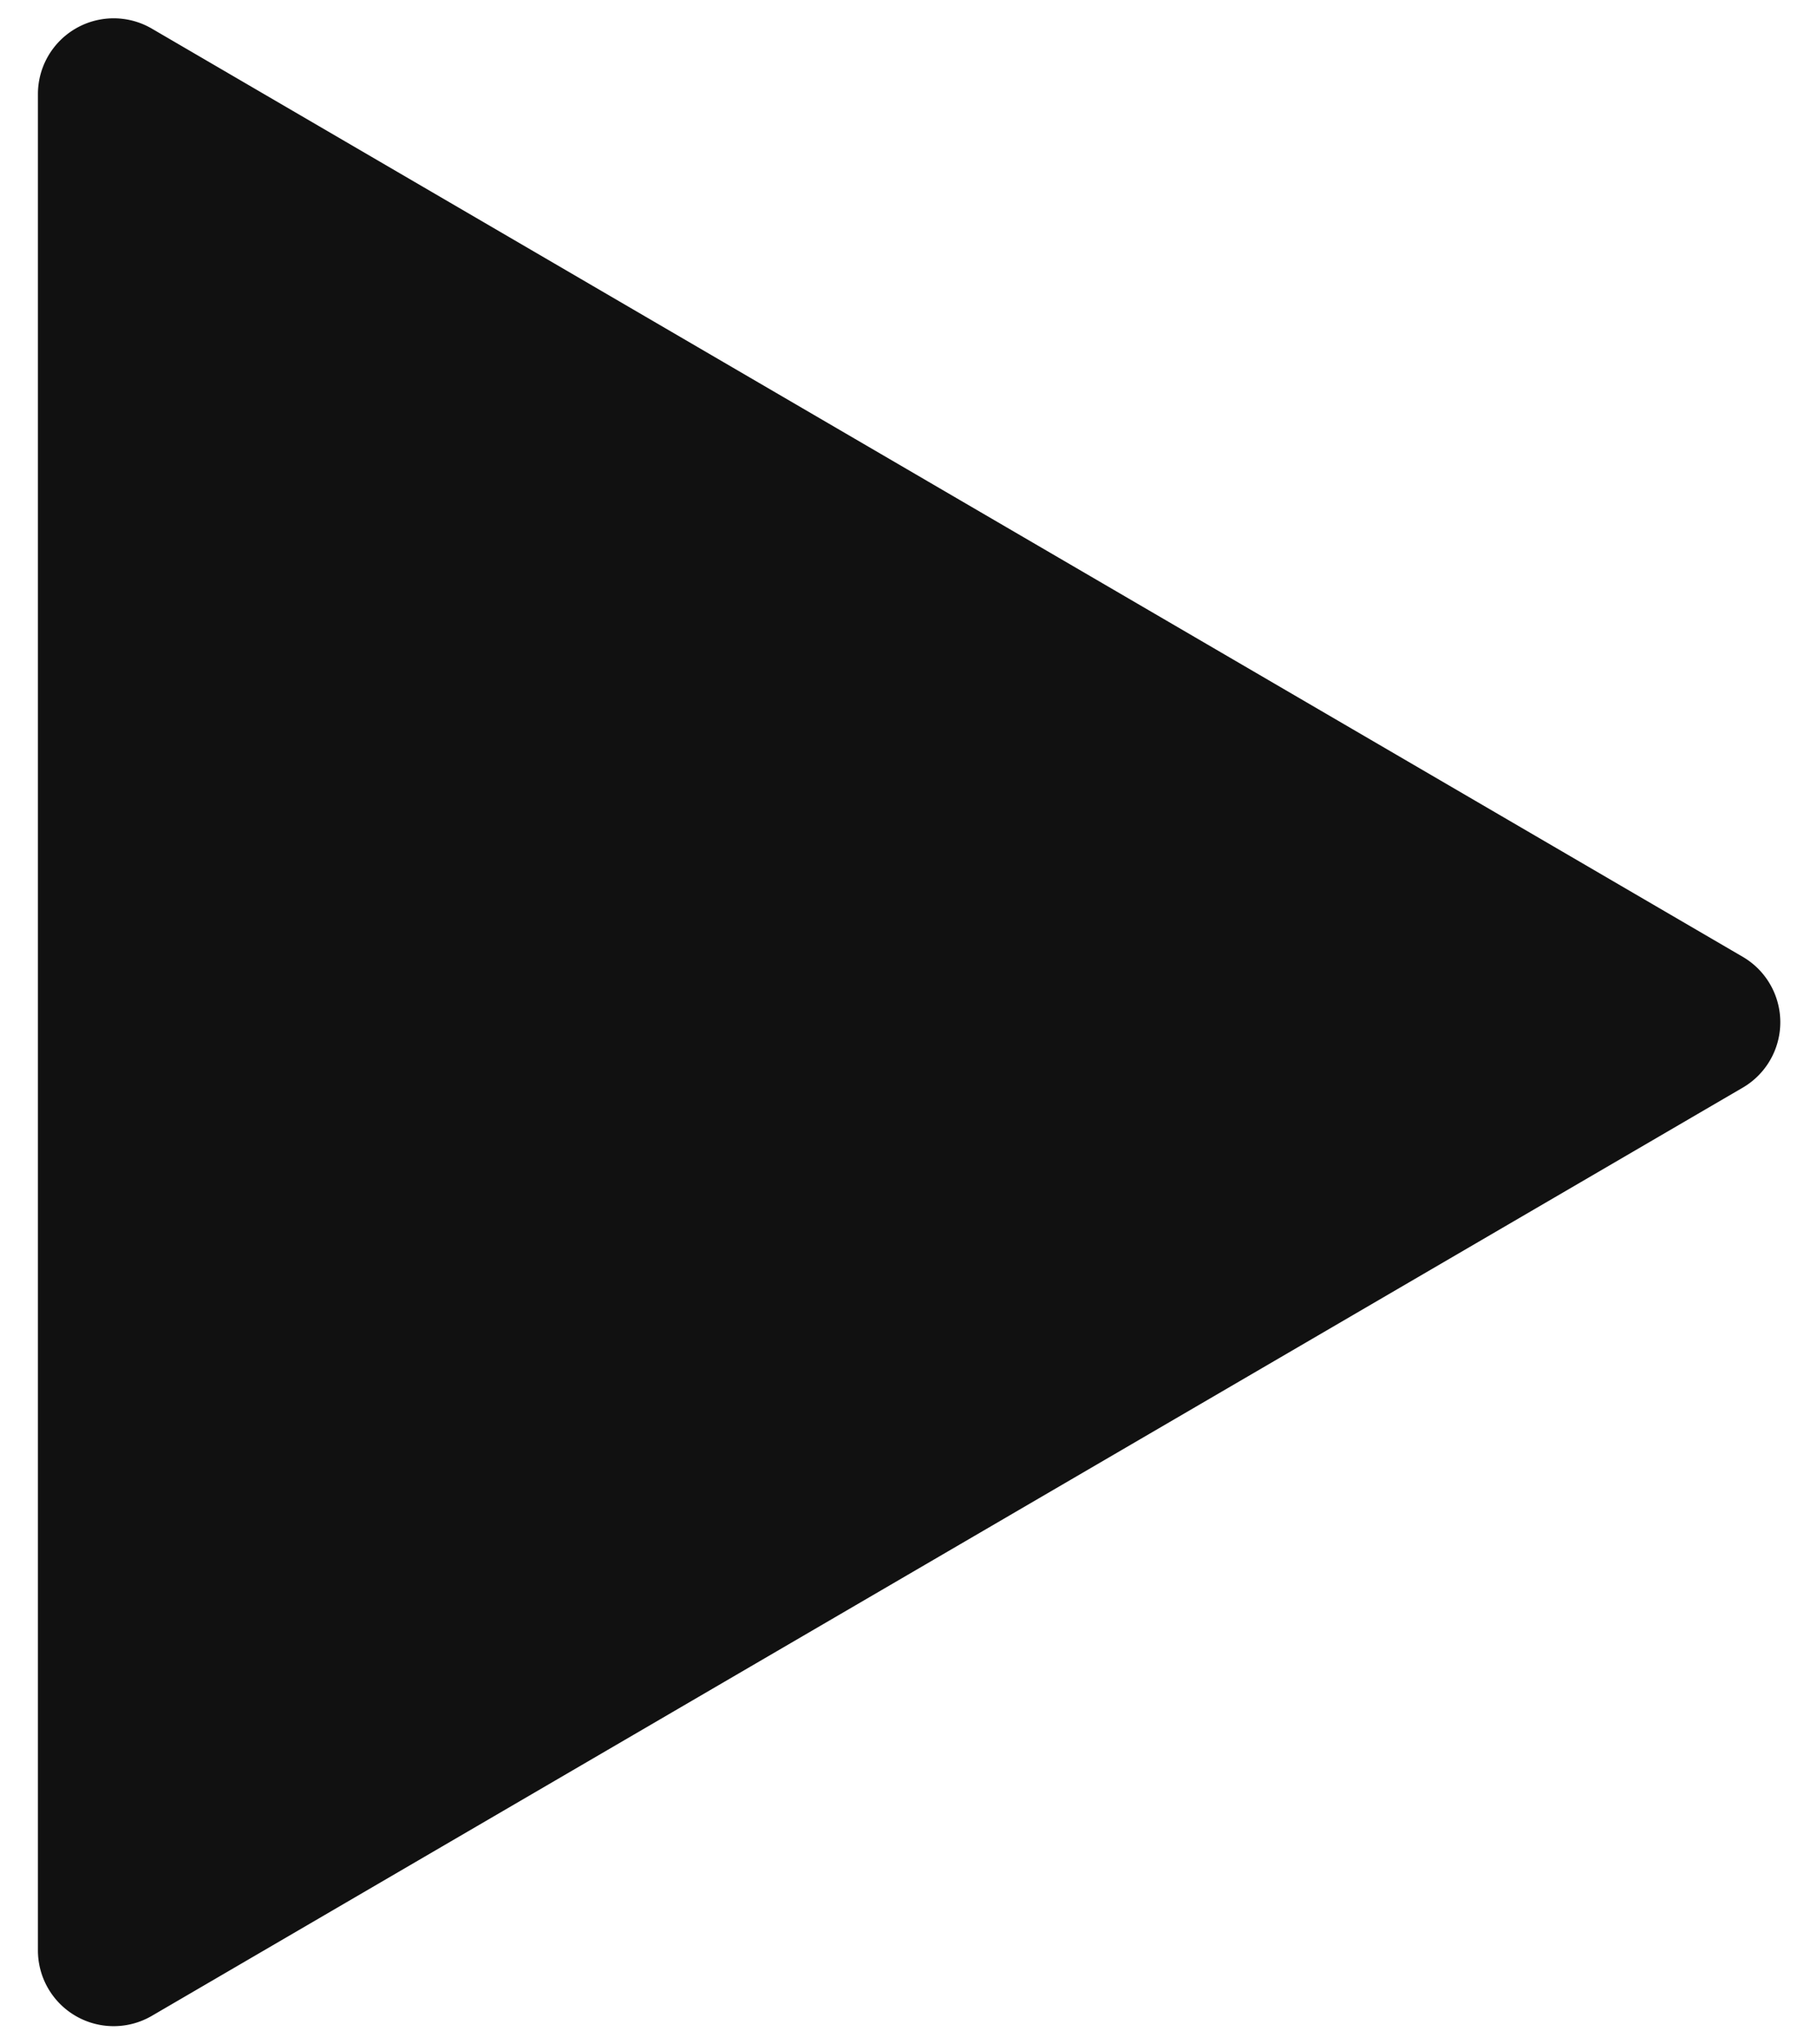 <svg xmlns="http://www.w3.org/2000/svg" fill="none" viewBox="0 0 16 18"><path fill="#111" d="M1.337.252l14.01 8.173a.667.667 0 010 1.151l-14.01 8.173a.667.667 0 01-1.003-.578V.828A.667.667 0 011.337.252z"/></svg>